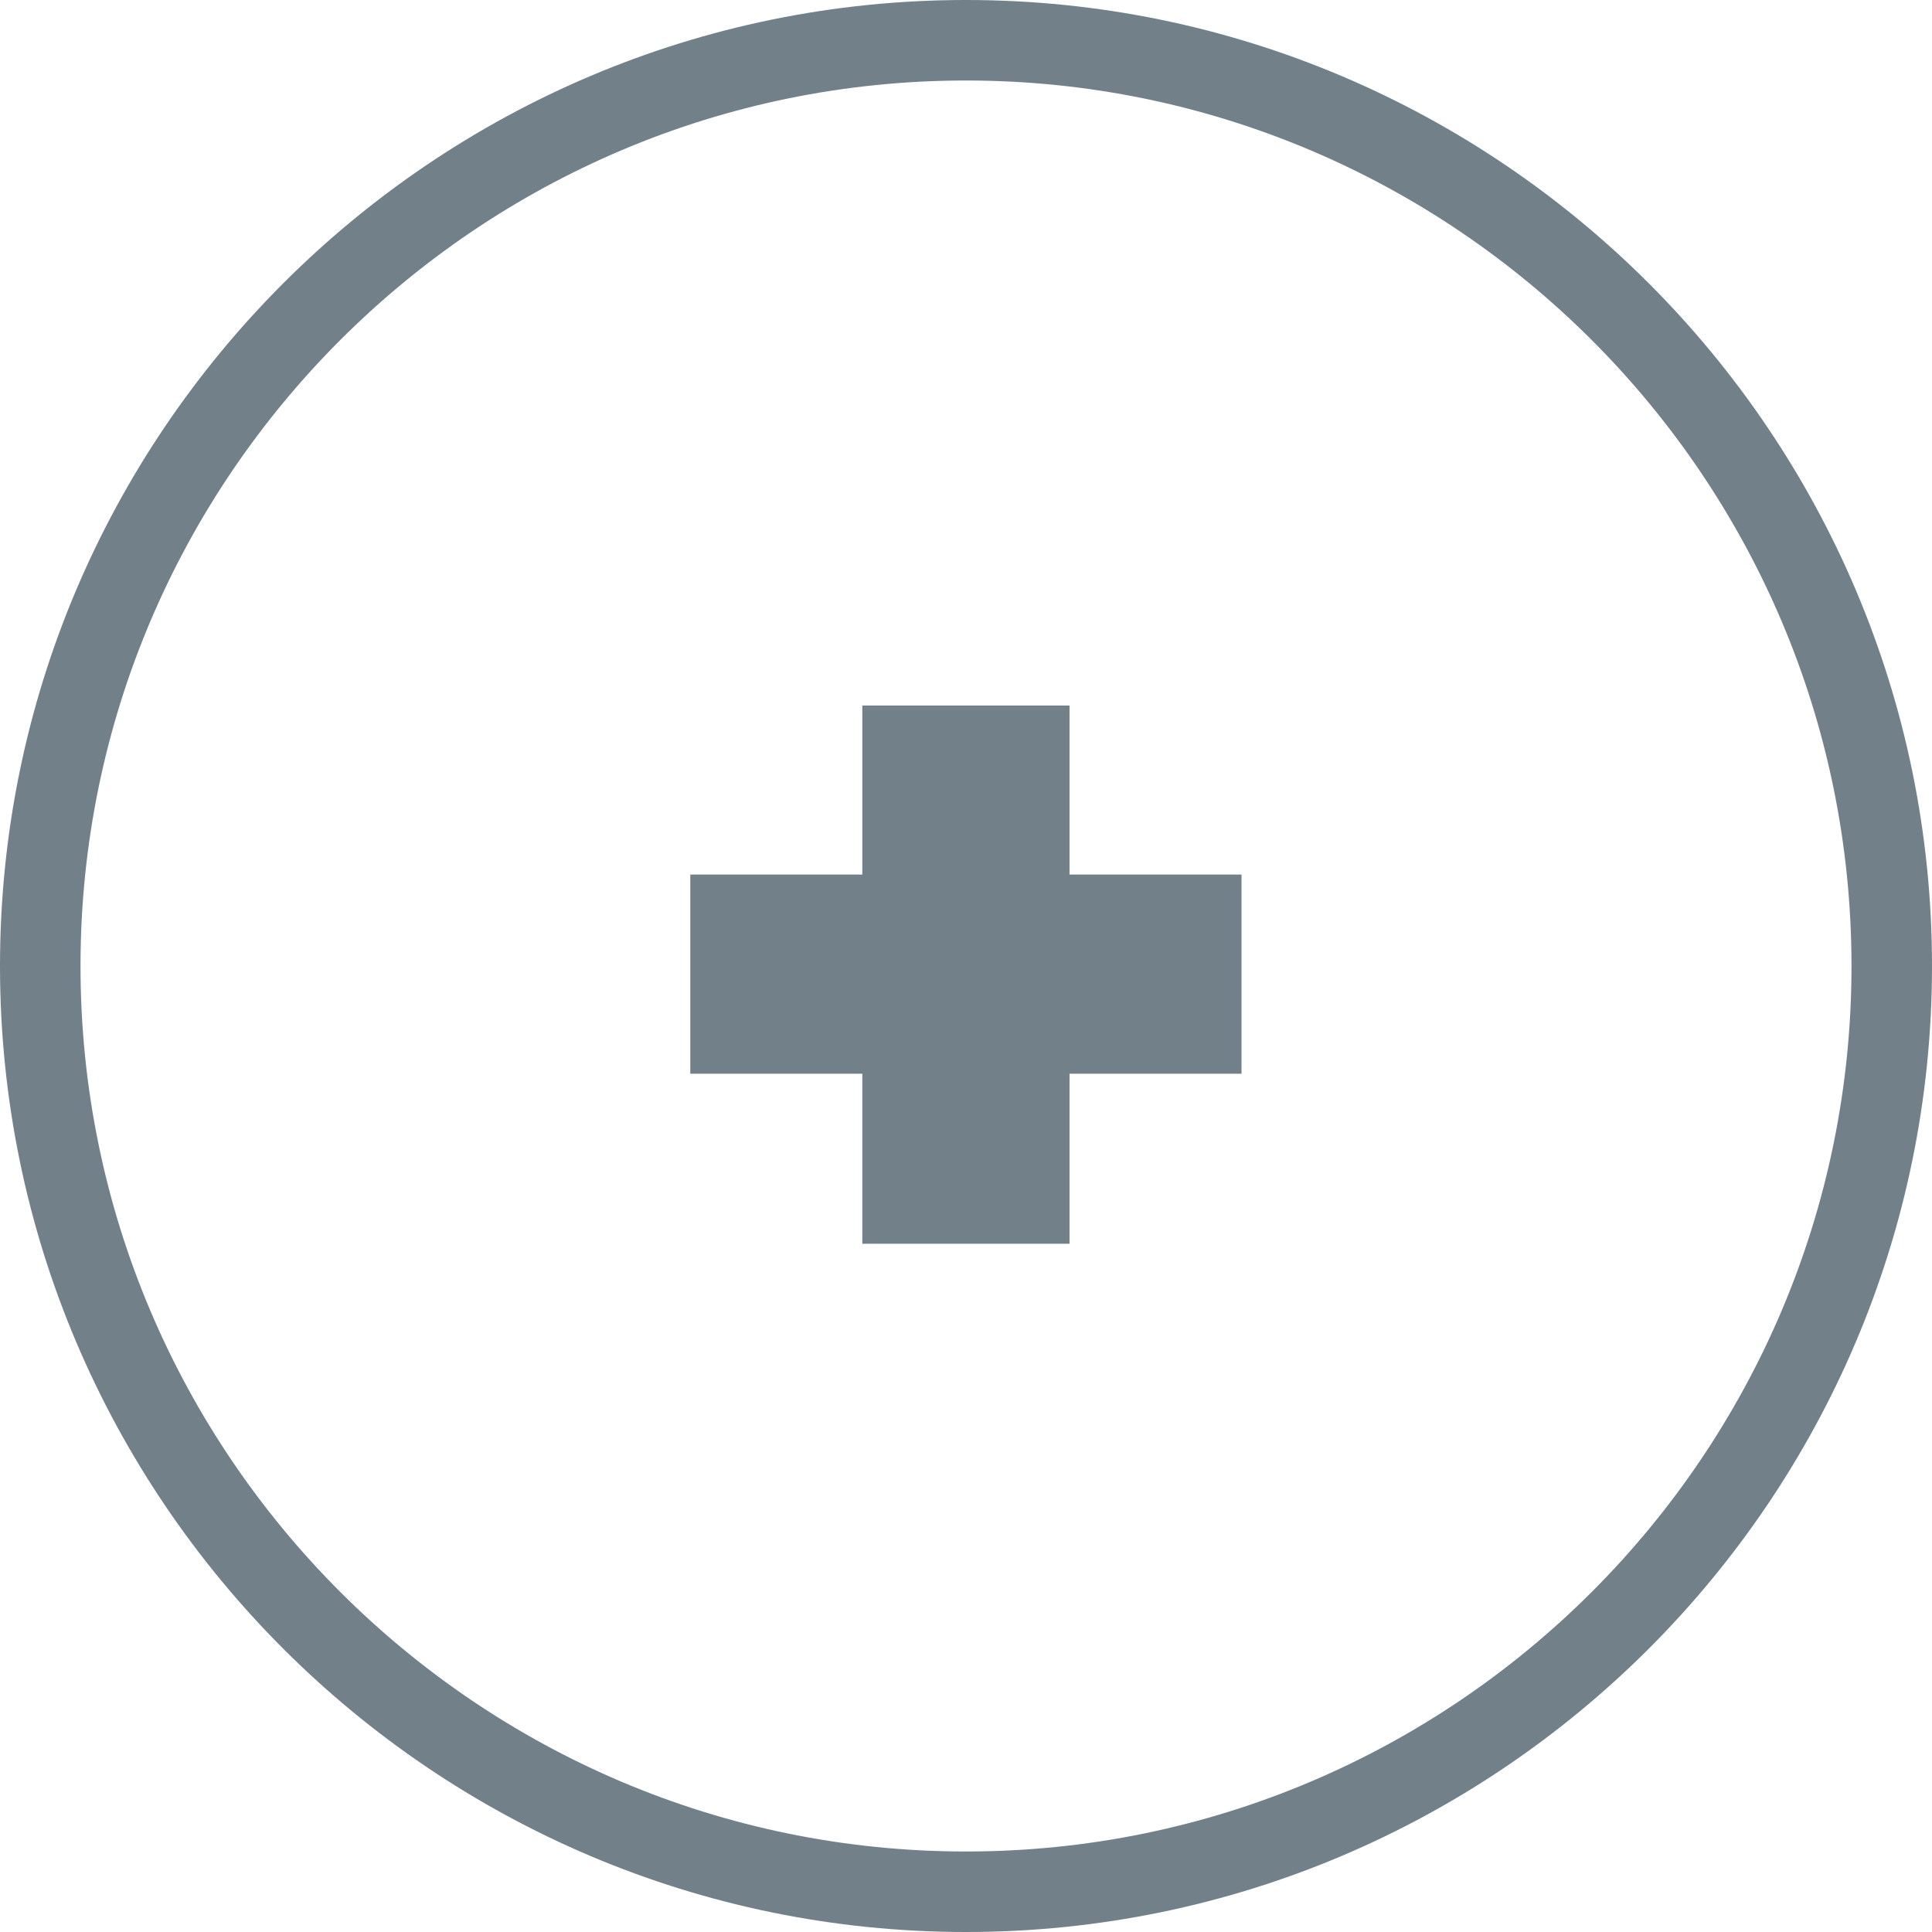 <svg viewBox="0 0 48 48" xmlns="http://www.w3.org/2000/svg"><circle cx="24" cy="24" fill="none" r="24"/><g fill="#72808a"><path d="M24 48C10.767 48 0 37.233 0 24S10.767 0 24 0s24 10.767 24 24-10.767 24-24 24zm0-46C11.869 2 2 11.869 2 24s9.869 22 22 22 22-9.869 22-22S36.131 2 24 2z"/><path d="M21.424 26.677H17.15v-4.949h4.274v-4.199h5.148v4.199h4.273v4.949h-4.273v4.224h-5.148z"/></g></svg>